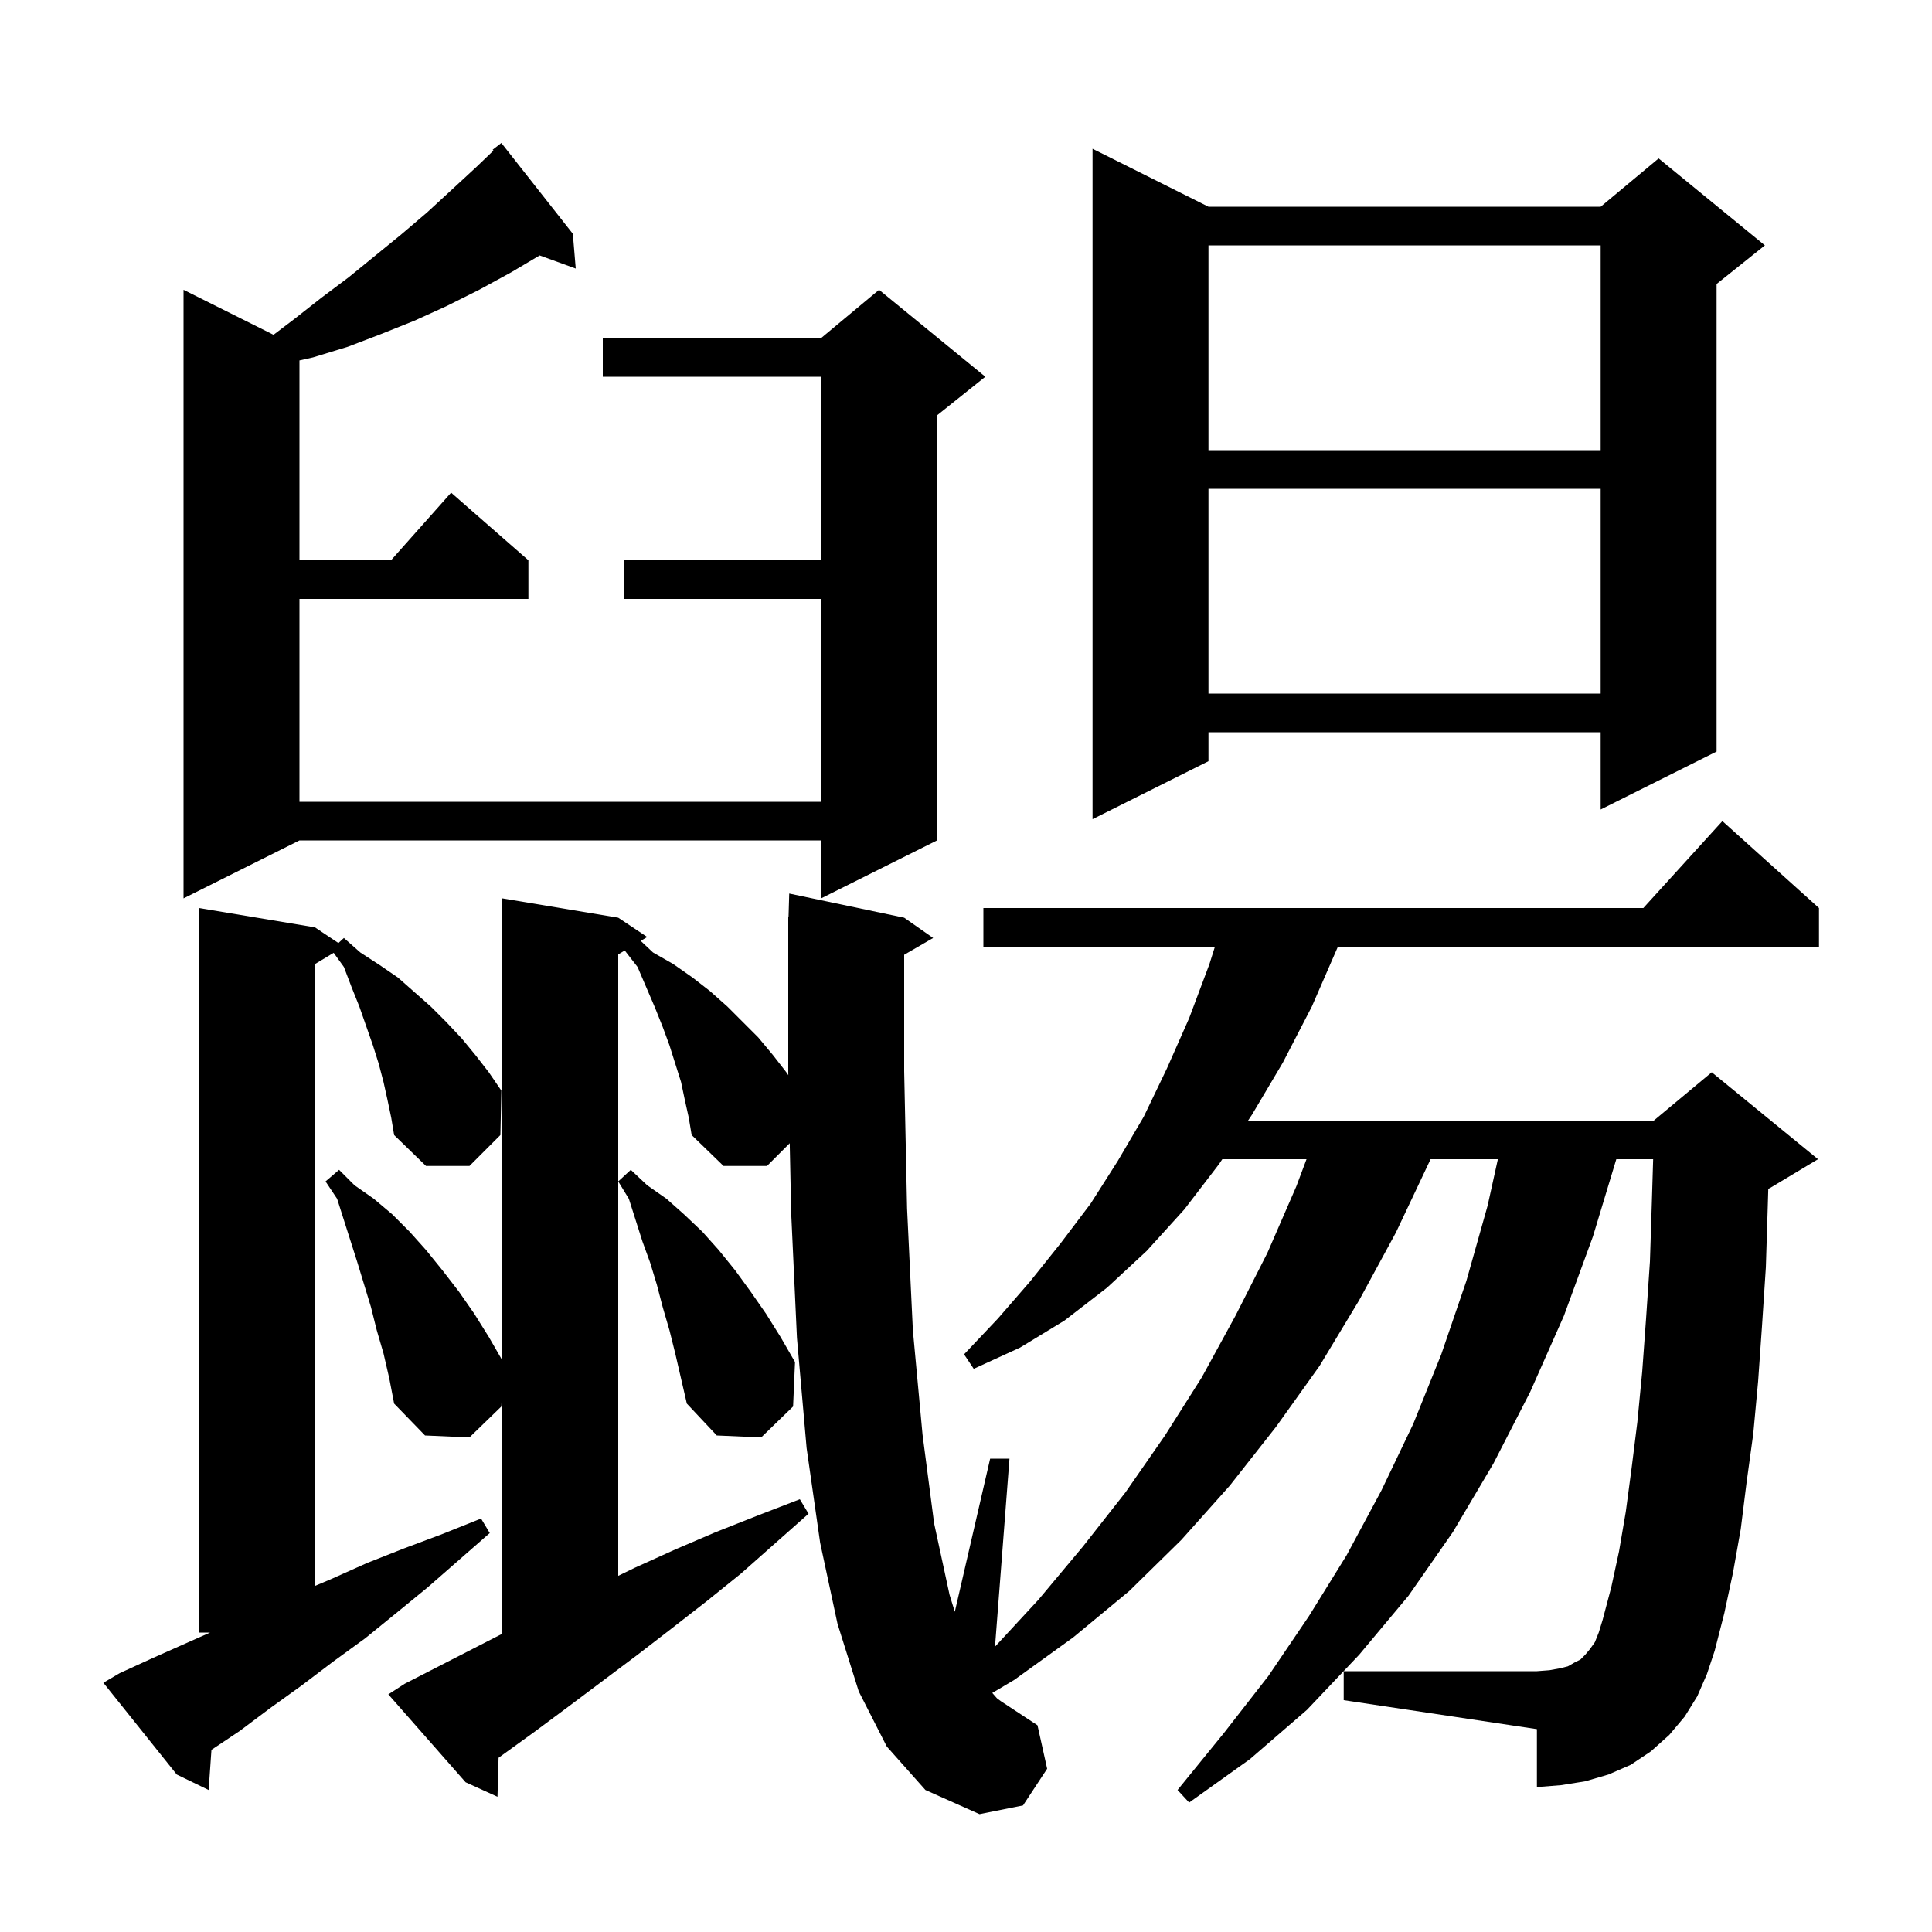 <svg xmlns="http://www.w3.org/2000/svg" xmlns:xlink="http://www.w3.org/1999/xlink" version="1.1" baseProfile="full" viewBox="0 0 200 200" width="200" height="200"><g fill="currentColor"><path d="M 175.7 175.6 L 174.4 177.7 L 172.8 179.6 L 170.9 181.3 L 168.8 182.7 L 166.5 183.7 L 164.1 184.4 L 161.6 184.8 L 159.1 185.0 L 159.1 179.0 L 139.1 176.0 L 139.1 173.0 L 159.1 173.0 L 160.4 172.9 L 161.5 172.7 L 162.3 172.5 L 163.0 172.1 L 163.6 171.8 L 164.1 171.3 L 164.6 170.7 L 165.1 170.0 L 165.5 169.0 L 165.9 167.7 L 166.8 164.3 L 167.6 160.6 L 168.3 156.5 L 168.9 152.0 L 169.5 147.2 L 170.0 142.0 L 170.4 136.5 L 170.8 130.6 L 171.0 124.4 L 171.133 120.0 L 167.319 120.0 L 164.9 128.0 L 161.9 136.2 L 158.4 144.1 L 154.6 151.5 L 150.4 158.6 L 145.8 165.2 L 140.7 171.3 L 135.3 177.0 L 129.4 182.1 L 123.1 186.6 L 121.9 185.3 L 126.7 179.4 L 131.3 173.5 L 135.5 167.3 L 139.4 161.0 L 143.0 154.3 L 146.3 147.4 L 149.2 140.2 L 151.8 132.6 L 154.0 124.8 L 155.059 120.0 L 148.091 120.0 L 148.0 120.2 L 144.5 127.6 L 140.7 134.6 L 136.6 141.4 L 132.1 147.7 L 127.3 153.8 L 122.3 159.4 L 116.9 164.7 L 111.1 169.5 L 105.0 173.9 L 102.721 175.253 L 103.2 175.8 L 103.6 176.1 L 107.4 178.6 L 108.4 183.1 L 105.9 186.9 L 101.4 187.8 L 95.8 185.3 L 91.8 180.8 L 88.9 175.1 L 86.7 168.1 L 84.9 159.7 L 83.5 149.9 L 82.5 138.5 L 81.9 125.5 L 81.752 118.348 L 79.4 120.7 L 74.9 120.7 L 71.6 117.5 L 71.3 115.7 L 70.9 113.9 L 70.5 112.0 L 69.3 108.2 L 68.6 106.3 L 67.8 104.3 L 66.0 100.1 L 64.674 98.395 L 64.0 98.8 L 64.0 163.129 L 65.7 162.3 L 69.9 160.4 L 74.1 158.6 L 78.4 156.9 L 82.8 155.2 L 83.7 156.7 L 76.7 162.9 L 73.1 165.8 L 69.5 168.6 L 66.0 171.3 L 58.8 176.7 L 55.3 179.3 L 51.7 181.9 L 51.612 181.965 L 51.5 186.0 L 48.2 184.5 L 40.2 175.4 L 41.9 174.3 L 52.0 169.121 L 52.0 143.3 L 51.9 145.6 L 48.6 148.8 L 44.0 148.6 L 40.8 145.3 L 40.3 142.7 L 39.7 140.1 L 39.0 137.7 L 38.4 135.3 L 37.0 130.7 L 34.9 124.1 L 33.7 122.3 L 35.1 121.1 L 36.7 122.7 L 38.7 124.1 L 40.6 125.7 L 42.4 127.5 L 44.1 129.4 L 45.8 131.5 L 47.5 133.7 L 49.1 136.0 L 50.6 138.4 L 52.0 140.827 L 52.0 93.0 L 64.0 95.0 L 67.0 97.0 L 66.328 97.403 L 67.6 98.6 L 69.7 99.8 L 71.7 101.2 L 73.5 102.6 L 75.3 104.2 L 78.5 107.4 L 80.0 109.2 L 81.4 111.0 L 81.606 111.301 L 81.6 111.0 L 81.6 94.9 L 81.629 94.9 L 81.7 92.5 L 93.6 95.0 L 96.6 97.1 L 93.6 98.84 L 93.6 110.9 L 93.9 125.1 L 94.5 137.7 L 95.5 148.5 L 96.7 157.7 L 98.3 165.1 L 98.842 166.853 L 102.5 151.0 L 104.5 151.0 L 103.003 170.464 L 107.5 165.6 L 112.1 160.1 L 116.5 154.5 L 120.6 148.6 L 124.4 142.6 L 127.9 136.2 L 131.2 129.7 L 134.2 122.8 L 135.25 120.0 L 126.533 120.0 L 126.2 120.5 L 122.6 125.2 L 118.7 129.5 L 114.6 133.3 L 110.2 136.7 L 105.6 139.5 L 100.8 141.7 L 99.8 140.2 L 103.3 136.5 L 106.6 132.7 L 109.8 128.7 L 112.9 124.6 L 115.7 120.2 L 118.4 115.6 L 120.8 110.6 L 123.1 105.4 L 125.2 99.8 L 125.768 98.0 L 101.8 98.0 L 101.8 94.0 L 170.118 94.0 L 178.3 85.0 L 188.3 94.0 L 188.3 98.0 L 138.5 98.0 L 135.8 104.2 L 132.8 110.0 L 129.6 115.4 L 129.2 116.0 L 171.2 116.0 L 177.2 111.0 L 188.2 120.0 L 183.2 123.0 L 183.052 123.062 L 183.0 124.8 L 182.8 131.2 L 182.4 137.3 L 182.0 143.0 L 181.5 148.4 L 180.8 153.5 L 180.2 158.3 L 179.4 162.8 L 178.5 167.0 L 177.5 170.9 L 176.7 173.3 Z M 40.1 113.8 L 39.7 112.0 L 39.2 110.1 L 38.6 108.2 L 37.2 104.2 L 36.4 102.2 L 35.6 100.1 L 34.542 98.635 L 32.6 99.8 L 32.6 164.174 L 34.2 163.5 L 38.0 161.8 L 41.8 160.3 L 45.8 158.8 L 49.8 157.2 L 50.7 158.7 L 44.3 164.3 L 41.0 167.0 L 37.8 169.6 L 34.5 172.0 L 31.2 174.5 L 28.0 176.8 L 24.8 179.2 L 21.889 181.141 L 21.6 185.3 L 18.3 183.7 L 10.7 174.2 L 12.4 173.2 L 15.9 171.6 L 21.75 169.0 L 20.6 169.0 L 20.6 94.0 L 32.6 96.0 L 35.034 97.623 L 35.6 97.1 L 37.3 98.6 L 39.3 99.9 L 41.2 101.2 L 44.6 104.2 L 46.2 105.8 L 47.8 107.5 L 49.2 109.2 L 50.6 111.0 L 51.9 112.9 L 51.8 117.5 L 48.6 120.7 L 44.1 120.7 L 40.8 117.5 L 40.5 115.7 Z M 69.3 137.7 L 68.6 135.3 L 68.0 133.0 L 67.3 130.7 L 66.5 128.5 L 65.1 124.1 L 64.0 122.3 L 65.3 121.1 L 67.0 122.7 L 69.0 124.1 L 70.8 125.7 L 72.7 127.5 L 74.4 129.4 L 76.1 131.5 L 77.7 133.7 L 79.3 136.0 L 80.8 138.4 L 82.3 141.0 L 82.1 145.6 L 78.8 148.8 L 74.2 148.6 L 71.1 145.3 L 69.9 140.1 Z M 59.3 24.2 L 59.6 27.8 L 55.863 26.441 L 52.9 28.2 L 49.6 30.0 L 46.2 31.7 L 42.9 33.2 L 39.4 34.6 L 36.0 35.9 L 32.4 37.0 L 31.0 37.311 L 31.0 58.0 L 40.478 58.0 L 46.7 51.0 L 54.7 58.0 L 54.7 62.0 L 31.0 62.0 L 31.0 83.0 L 85.0 83.0 L 85.0 62.0 L 64.6 62.0 L 64.6 58.0 L 85.0 58.0 L 85.0 39.0 L 62.4 39.0 L 62.4 35.0 L 85.0 35.0 L 91.0 30.0 L 102.0 39.0 L 97.0 43.0 L 97.0 87.0 L 85.0 93.0 L 85.0 87.0 L 31.0 87.0 L 19.0 93.0 L 19.0 30.0 L 28.315 34.658 L 30.5 33.0 L 33.3 30.8 L 36.1 28.7 L 41.5 24.3 L 44.2 22.0 L 46.7 19.7 L 49.3 17.3 L 51.084 15.588 L 51.0 15.5 L 51.9 14.8 Z M 125.1 21.4 L 165.7 21.4 L 171.7 16.4 L 182.7 25.4 L 177.7 29.4 L 177.7 77.8 L 165.7 83.8 L 165.7 75.8 L 125.1 75.8 L 125.1 78.8 L 113.1 84.8 L 113.1 15.4 Z M 125.1 50.6 L 125.1 71.8 L 165.7 71.8 L 165.7 50.6 Z M 125.1 25.4 L 125.1 46.6 L 165.7 46.6 L 165.7 25.4 Z "/></g></svg>